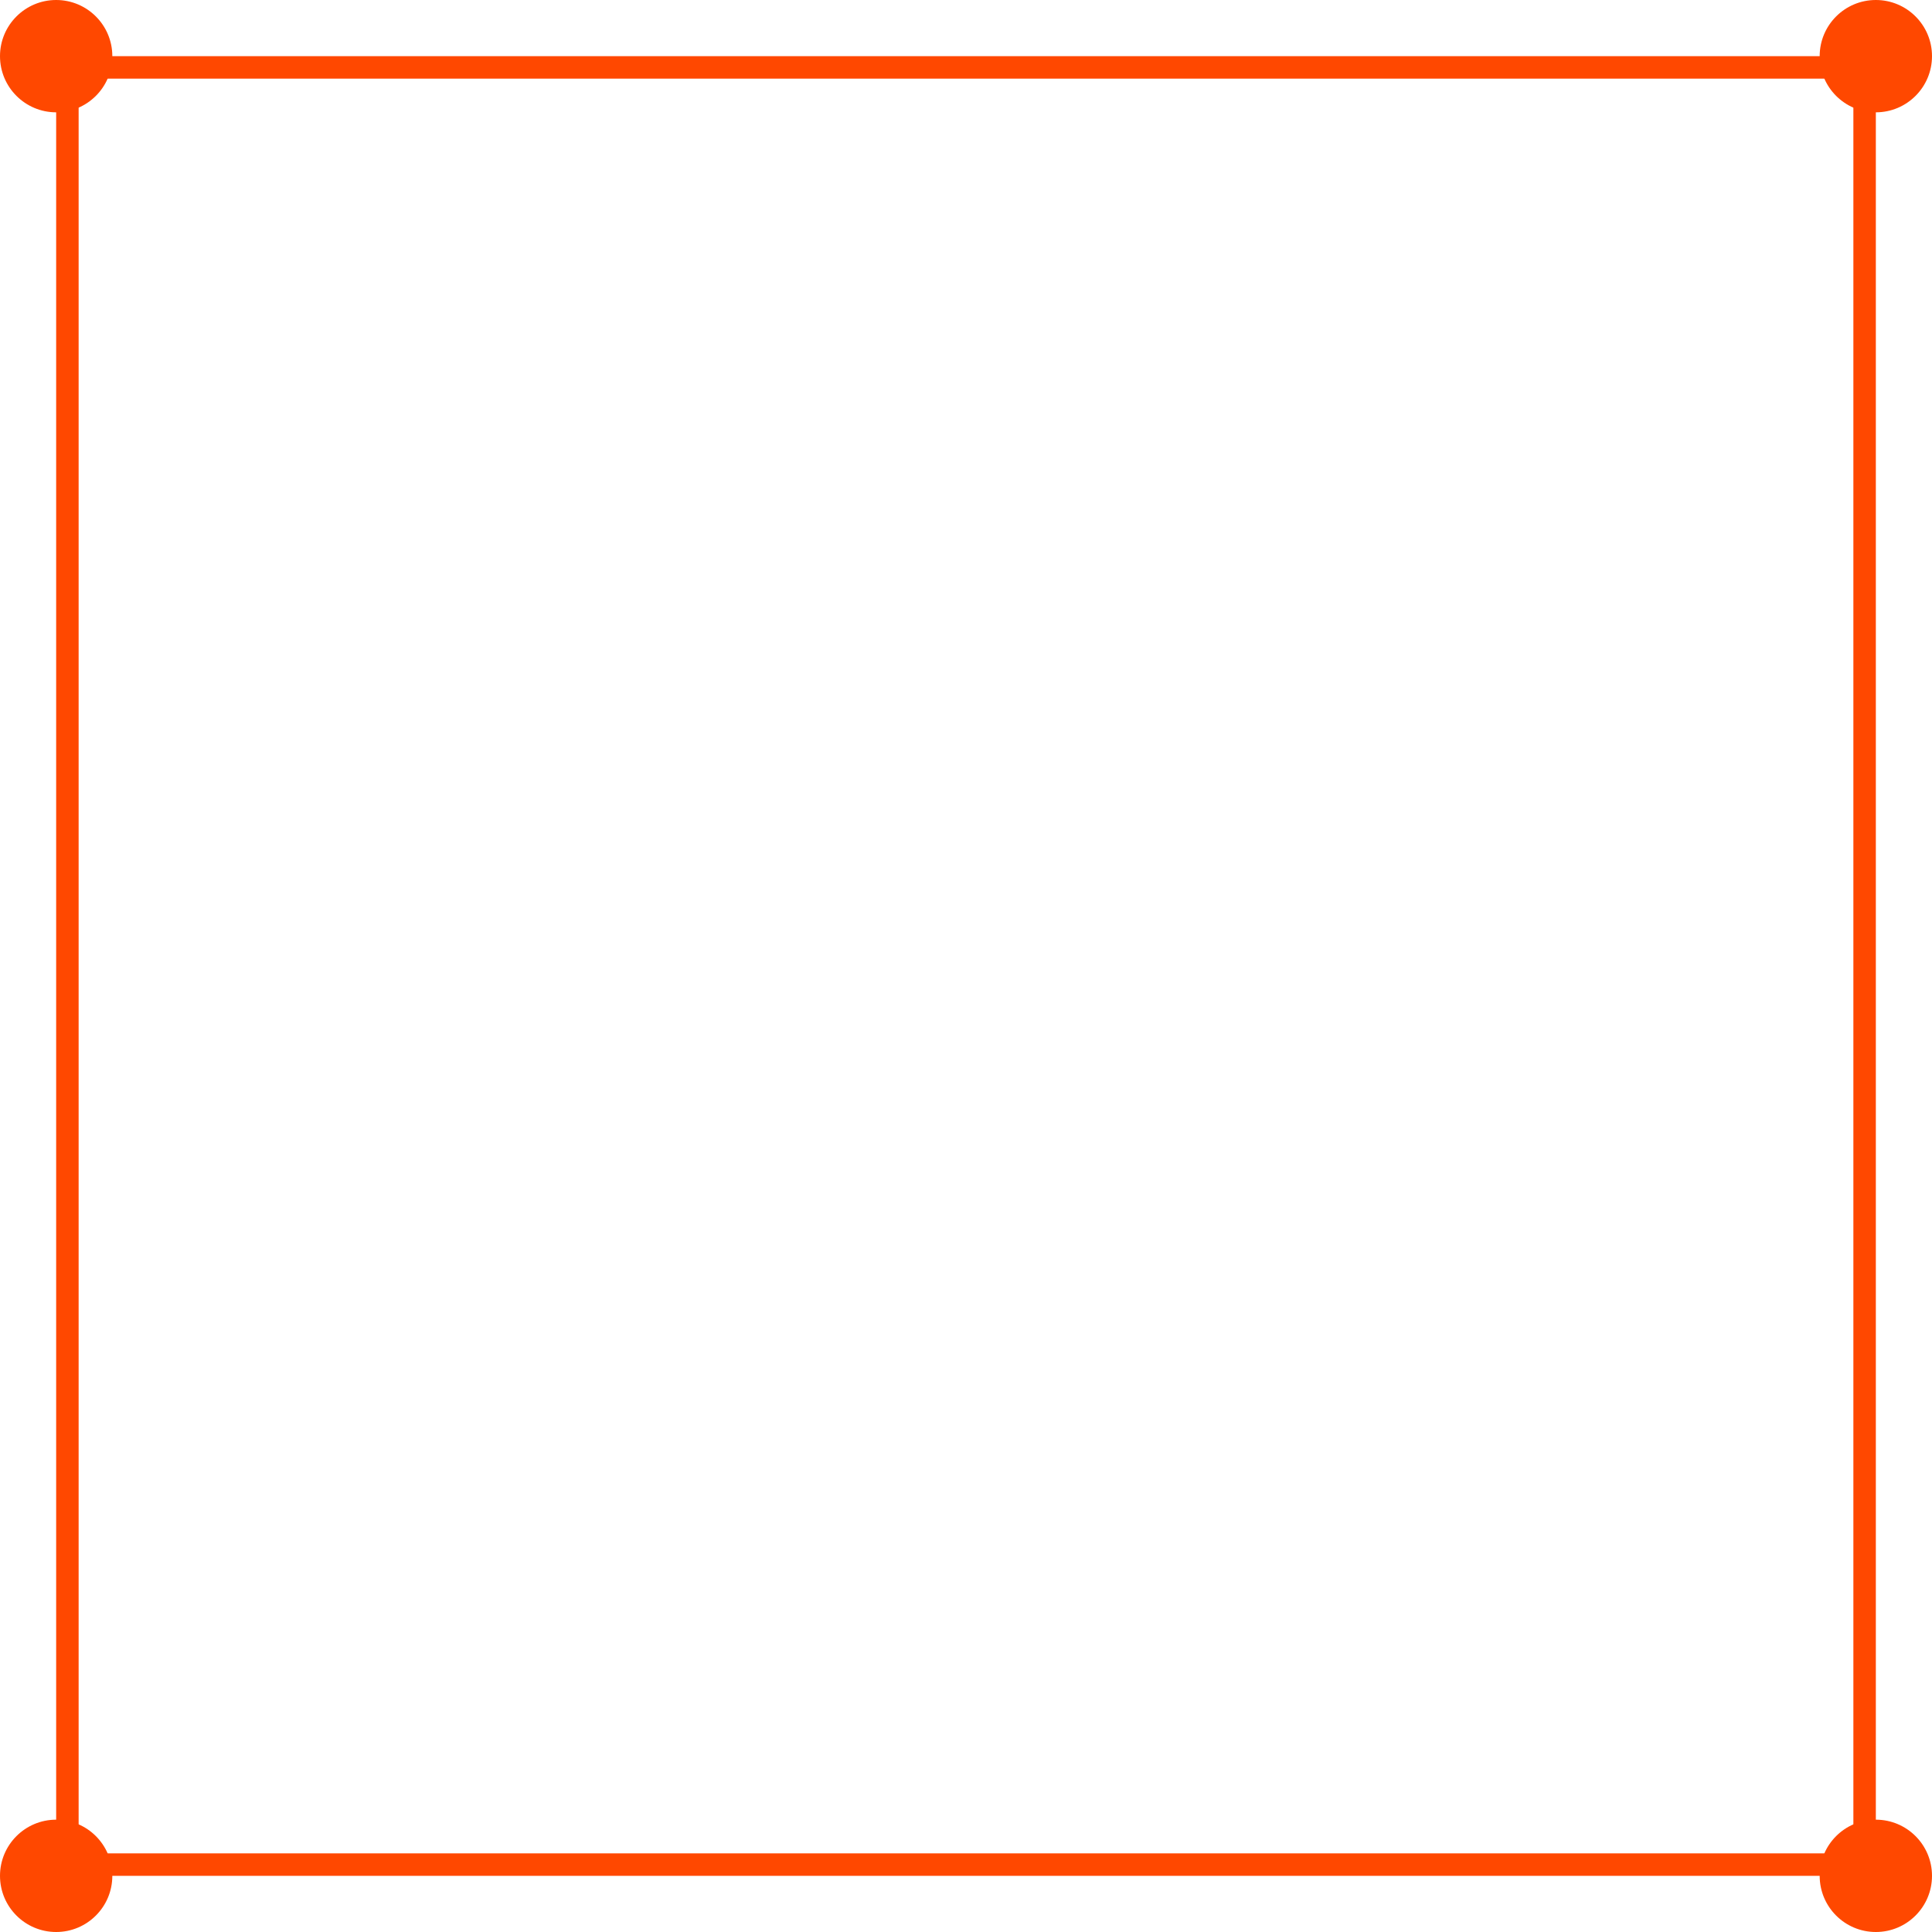 <svg xmlns="http://www.w3.org/2000/svg" width="172" height="172" viewBox="0 0 172 172">
  <g id="Grupo_1538" data-name="Grupo 1538" transform="translate(2116 -4368)">
    <circle id="Elipse_128" data-name="Elipse 128" cx="5" cy="5" r="5" transform="translate(-2116 4530)" fill="#ff4800"/>
    <circle id="Elipse_130" data-name="Elipse 130" cx="5" cy="5" r="5" transform="translate(-2116 4368)" fill="#ff4800"/>
    <circle id="Elipse_129" data-name="Elipse 129" cx="5" cy="5" r="5" transform="translate(-1954 4530)" fill="#ff4800"/>
    <circle id="Elipse_131" data-name="Elipse 131" cx="5" cy="5" r="5" transform="translate(-1954 4368)" fill="#ff4800"/>
    <g id="Rectángulo_519" data-name="Rectángulo 519" transform="translate(-2111 4373)" fill="none" stroke="#ff4800" stroke-width="2">
      <rect width="162" height="162" stroke="none"/>
      <rect x="1" y="1" width="160" height="160" fill="none"/>
    </g>
  </g>
</svg>
